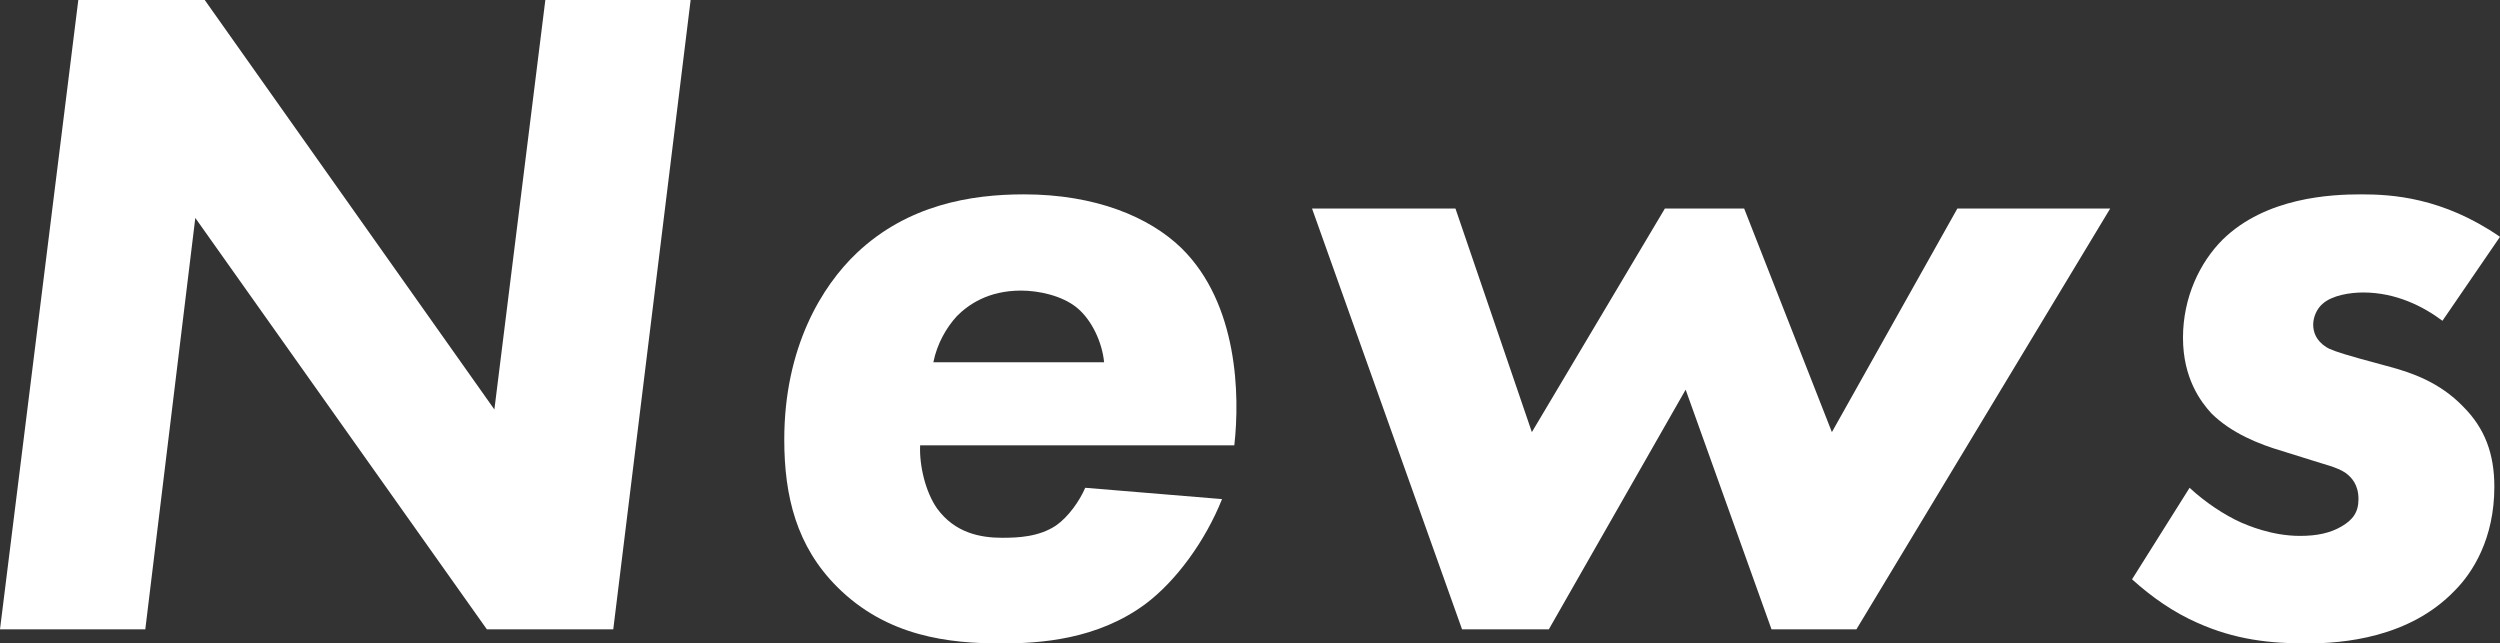 <?xml version="1.0" encoding="UTF-8"?>
<svg id="_レイヤー_2" data-name="レイヤー 2" xmlns="http://www.w3.org/2000/svg" viewBox="0 0 211.98 54.56">
  <rect x="0" y="0" width="211.98" height="54.56" fill="#333333" stroke="none"/>
  <defs>
    <style>
      .cls-1 {
        fill: #fff;
      }
    </style>
  </defs>
  <g id="object">
    <g>
      <path class="cls-1" d="M0,53.36L6.64,0h10.72l24.56,34.72L46.24,0h12.32l-6.56,53.36h-10.72L16.56,18.48l-4.24,34.88H0Z"/>
      <path class="cls-1" d="M78.02,37.76c-.08,1.76.48,4,1.44,5.36,1.52,2.08,3.68,2.48,5.52,2.48,1.36,0,3.12-.08,4.56-1.04,1.04-.72,2-2.08,2.48-3.2l11.6.96c-1.44,3.6-3.92,6.96-6.48,8.88-4.08,3.04-8.96,3.36-12.24,3.36-4.4,0-9.68-.56-13.92-4.8-3.44-3.44-4.48-7.68-4.48-12.48,0-7.84,3.2-13.04,6.16-15.84,4.32-4.08,9.68-4.96,14.16-4.96,6.08,0,10.64,1.92,13.36,4.56,4.8,4.72,4.96,12.48,4.48,16.72h-26.64ZM93.62,30.72c-.16-1.68-1.04-3.6-2.32-4.64s-3.28-1.44-4.72-1.44c-2.8,0-4.48,1.2-5.44,2.16-.88.96-1.68,2.32-2,3.92h14.48Z"/>
      <path class="cls-1" d="M131.33,53.36h-7.36l-12.72-35.68h12.16l6.48,18.96,11.28-18.96h6.72l7.44,18.96,10.64-18.96h12.96l-21.52,35.68h-7.2l-7.28-20.32-11.6,20.32Z"/>
      <path class="cls-1" d="M207.1,27.2c-1.6-1.2-3.92-2.4-6.72-2.4-1.12,0-2.64.24-3.44.96-.48.4-.8,1.12-.8,1.76s.24,1.36,1.12,1.92c.24.16.8.4,2.8.96l2.64.72c1.76.48,4.16,1.28,6.16,3.36,1.84,1.84,2.64,4,2.64,6.8,0,4.4-1.84,7.28-3.36,8.8-3.84,4-9.44,4.48-12.56,4.48s-6.08-.32-9.28-1.76c-2-.88-3.84-2.16-5.52-3.68l4.88-7.76c1.28,1.2,2.96,2.32,4.4,2.96.4.16,2.48,1.12,4.96,1.12,1.44,0,2.56-.24,3.52-.8.96-.56,1.44-1.2,1.44-2.32,0-1.2-.56-1.84-1.12-2.24-.72-.48-1.84-.72-2.8-1.04l-2.56-.8c-1.92-.56-4.32-1.52-6-3.2-.88-.96-2.4-2.96-2.4-6.4s1.44-6.4,3.36-8.32c3.68-3.6,9.2-3.84,11.76-3.84s6.88.24,11.76,3.6l-4.88,7.12Z"/>
    </g>
  </g>
</svg>